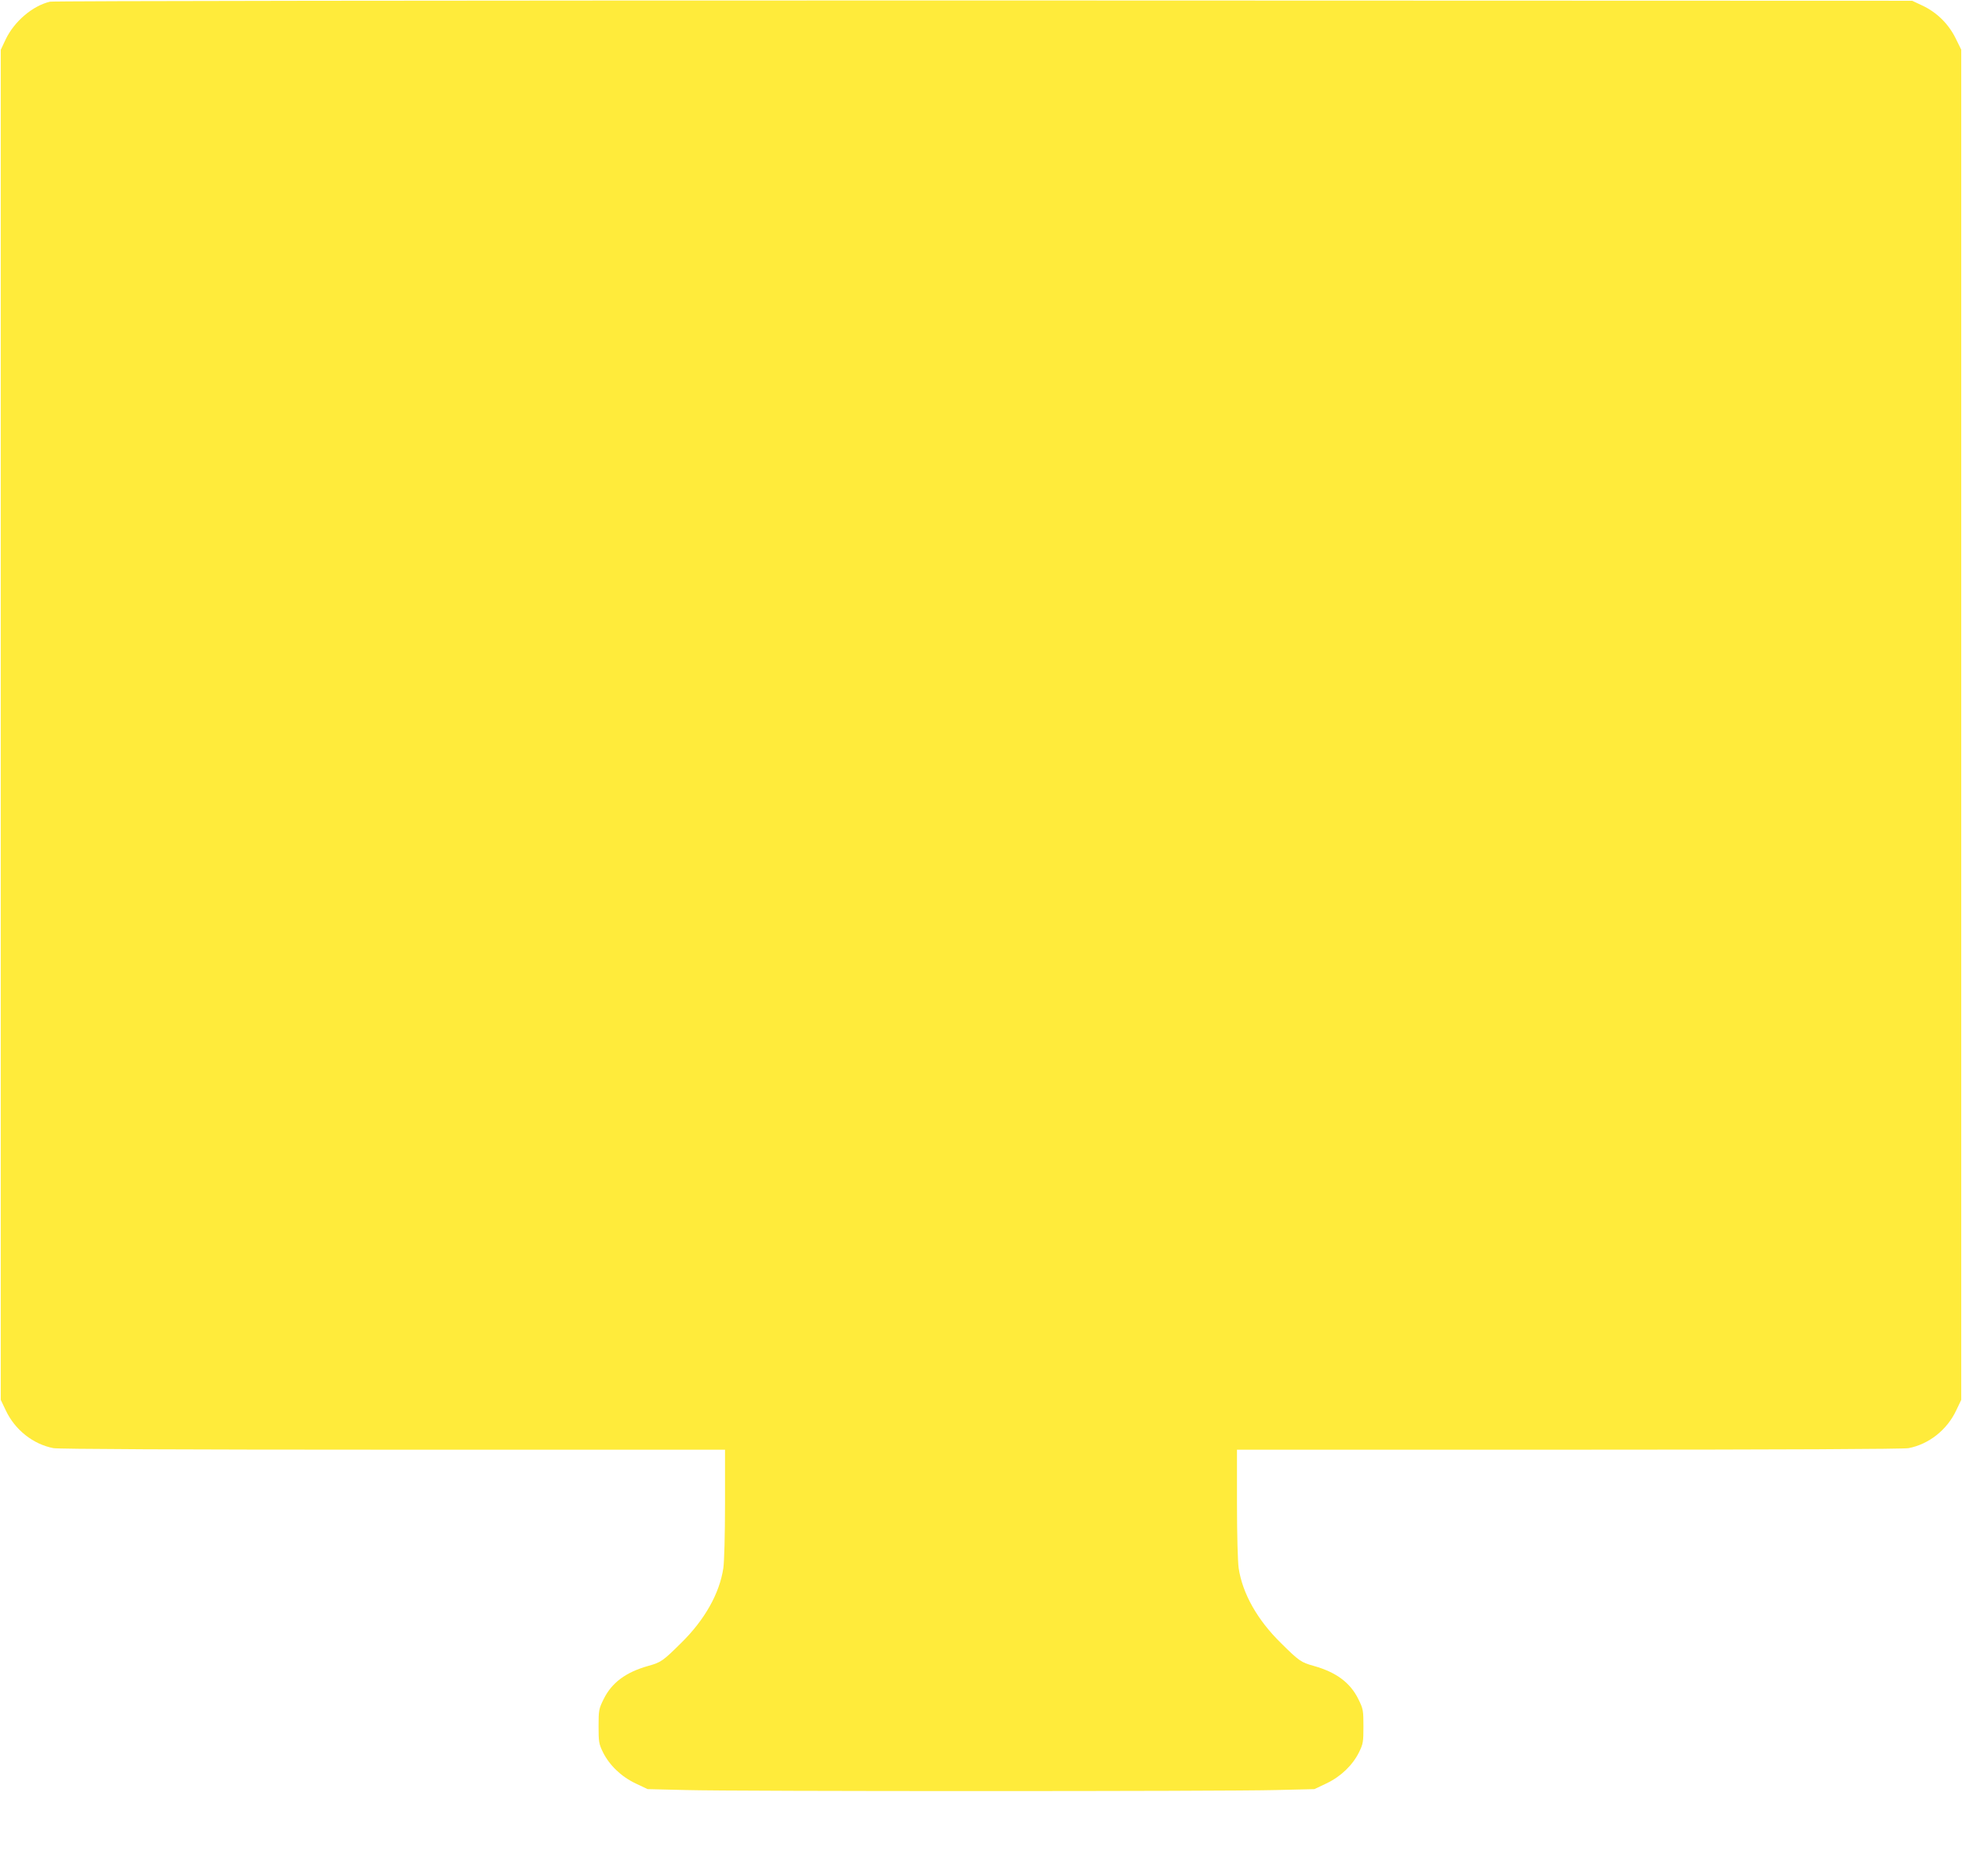 <?xml version="1.0" standalone="no"?>
<!DOCTYPE svg PUBLIC "-//W3C//DTD SVG 20010904//EN"
 "http://www.w3.org/TR/2001/REC-SVG-20010904/DTD/svg10.dtd">
<svg version="1.0" xmlns="http://www.w3.org/2000/svg"
 width="1280pt" height="1224pt" viewBox="0 0 1280 1224"
 preserveAspectRatio="xMidYMid meet">
<g transform="translate(0,1224) scale(0.1,-0.1)"
fill="#ffeb3b" stroke="none">
<path d="M326 12229 c-114 -27 -233 -129 -289 -246 l-32 -68 0 -4405 0 -4405
32 -67 c60 -129 180 -223 312 -248 35 -6 810 -10 2217 -10 l2164 0 0 -351 c0
-204 -5 -380 -11 -422 -25 -166 -122 -338 -276 -489 -118 -117 -131 -126 -214
-149 -146 -41 -238 -109 -291 -217 -31 -63 -33 -72 -33 -177 0 -101 2 -115 29
-170 42 -84 118 -158 213 -203 l78 -37 250 -6 c325 -9 3525 -9 3850 0 l250 6
78 37 c95 45 171 119 213 203 27 55 29 69 29 170 0 105 -2 114 -33 177 -53
108 -145 176 -291 217 -83 23 -96 32 -214 149 -154 151 -251 323 -276 489 -6
42 -11 218 -11 422 l0 351 2164 0 c1407 0 2182 4 2217 10 132 25 252 119 312
248 l32 67 0 4406 0 4405 -37 75 c-46 93 -122 168 -215 212 l-68 32 -6055 2
c-3625 0 -6071 -3 -6094 -8z"/>
</g>
</svg>

